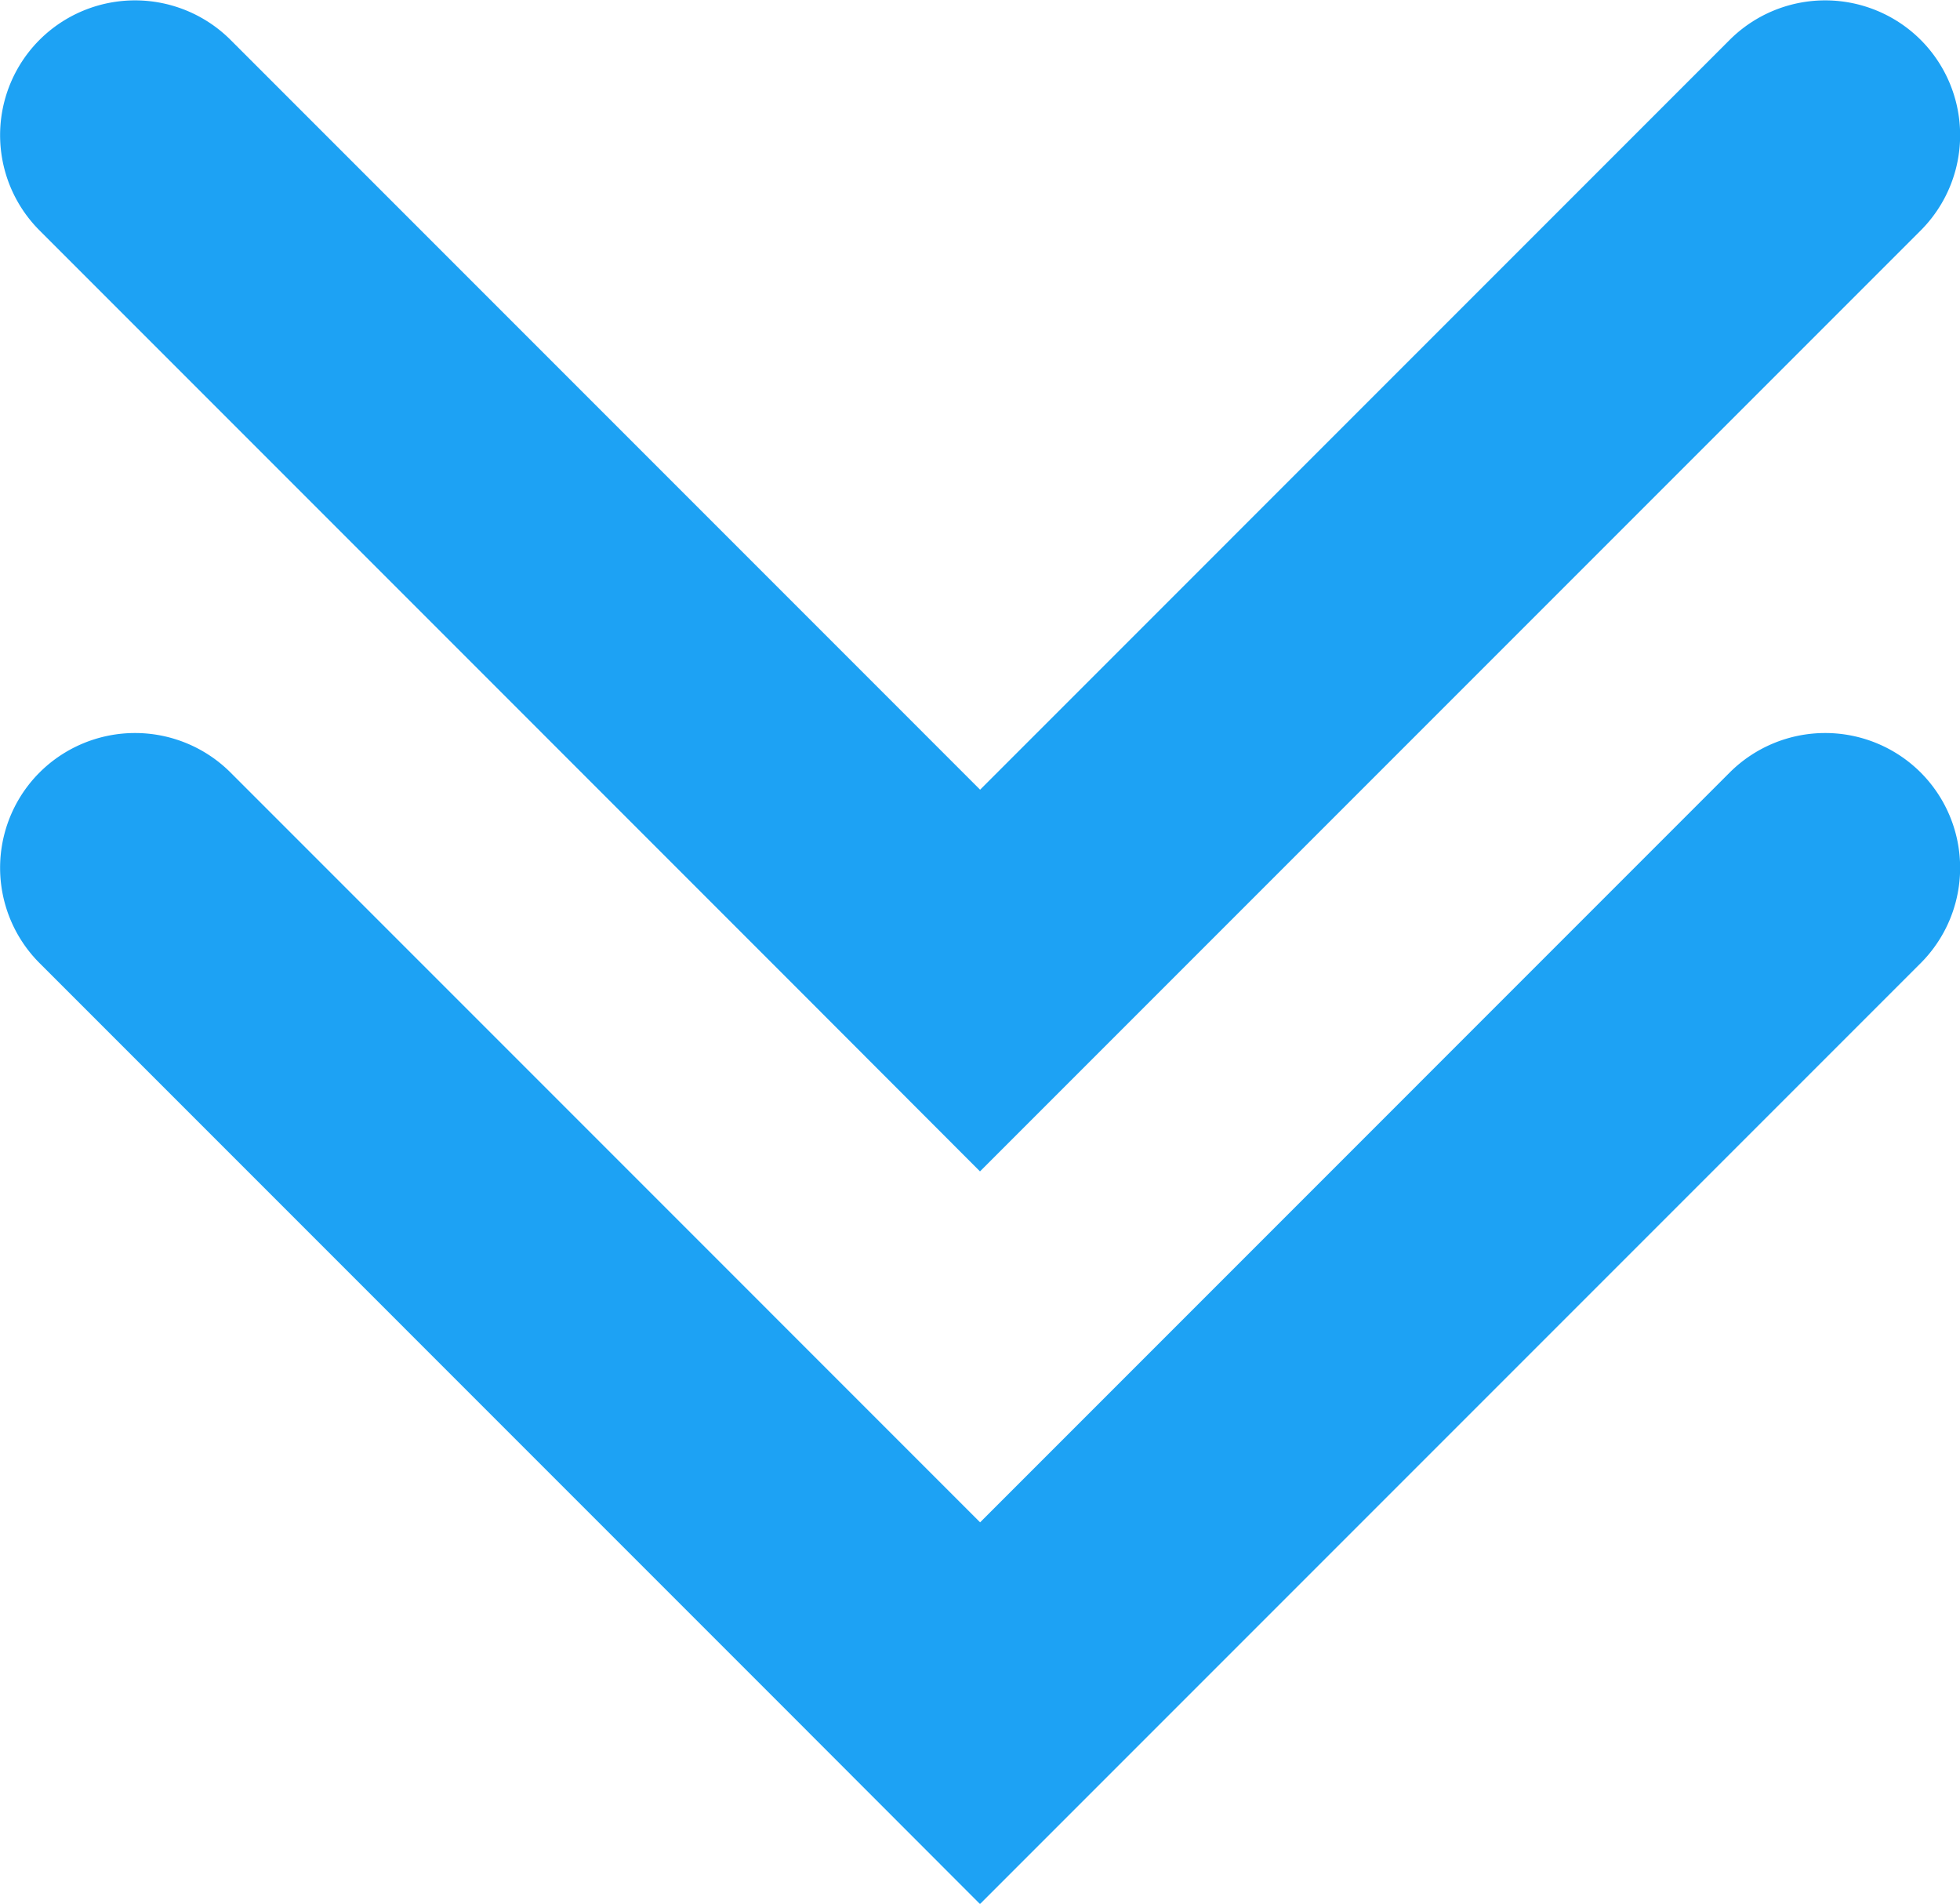 <svg xmlns="http://www.w3.org/2000/svg" width="34.786" height="33.78" viewBox="0 0 34.786 33.78">
  <path id="arrows" d="M-424-8715l-13.305-13.306a2.392,2.392,0,0,1,0-3.384,2.4,2.4,0,0,1,3.387,0l13.305,13.306,13.305-13.306a2.4,2.4,0,0,1,3.387,0,2.393,2.393,0,0,1,0,3.385l-16.694,16.694Zm0-13-13.305-13.306a2.392,2.392,0,0,1,0-3.384,2.4,2.4,0,0,1,3.387,0l13.305,13.306,13.305-13.306a2.4,2.4,0,0,1,3.387,0,2.393,2.393,0,0,1,0,3.385l-16.694,16.694Z" transform="translate(438.008 8745.396)" fill="#1da2f4"/>
</svg>
